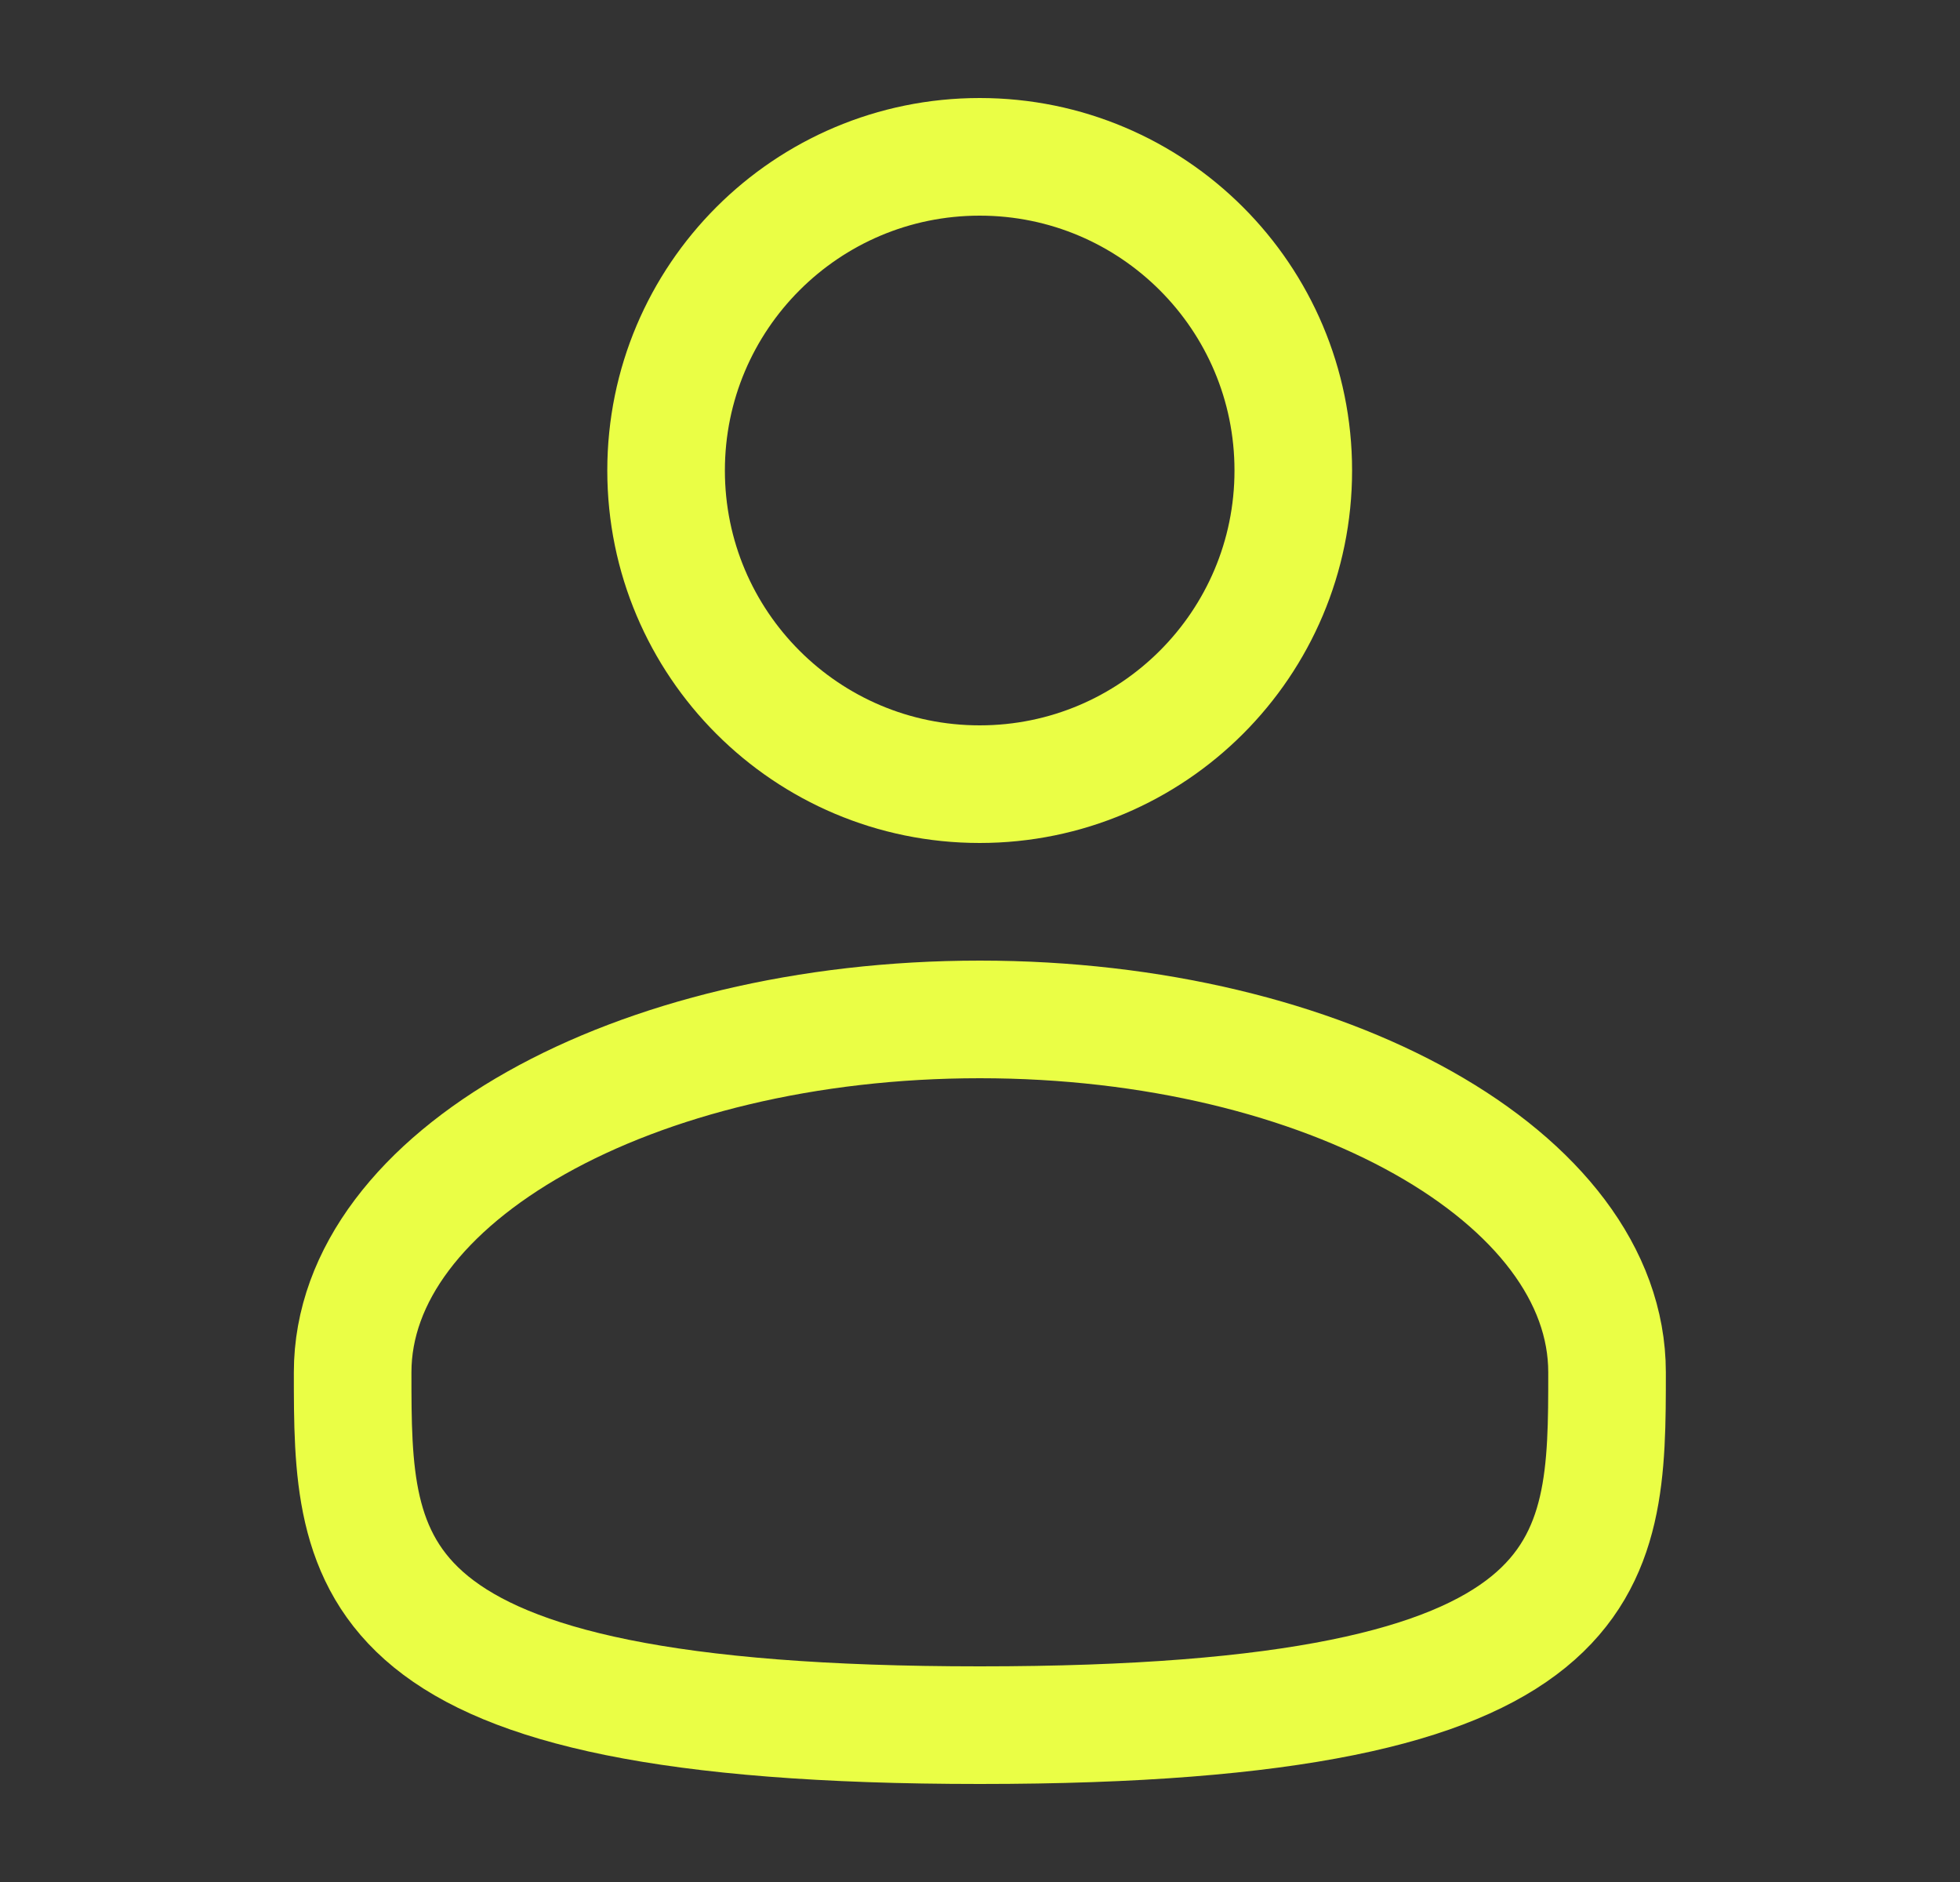 <svg width="25" height="24" viewBox="0 0 25 24" fill="none" xmlns="http://www.w3.org/2000/svg">
<rect x="0" y="0" width="25" height="24" fill="#333333" stroke="none"/>
<path d="M12.496 10C14.705 10 16.496 8.209 16.496 6C16.496 3.791 14.705 2 12.496 2C10.287 2 8.496 3.791 8.496 6C8.496 8.209 10.287 10 12.496 10Z" stroke="#EAFE45" stroke-width="1.5"/>
<path d="M20.498 17.5C20.498 19.985 20.498 22 12.498 22C4.498 22 4.498 19.985 4.498 17.5C4.498 15.015 8.08 13 12.498 13C16.916 13 20.498 15.015 20.498 17.5Z" stroke="#EAFE45" stroke-width="1.5"/>
</svg>
